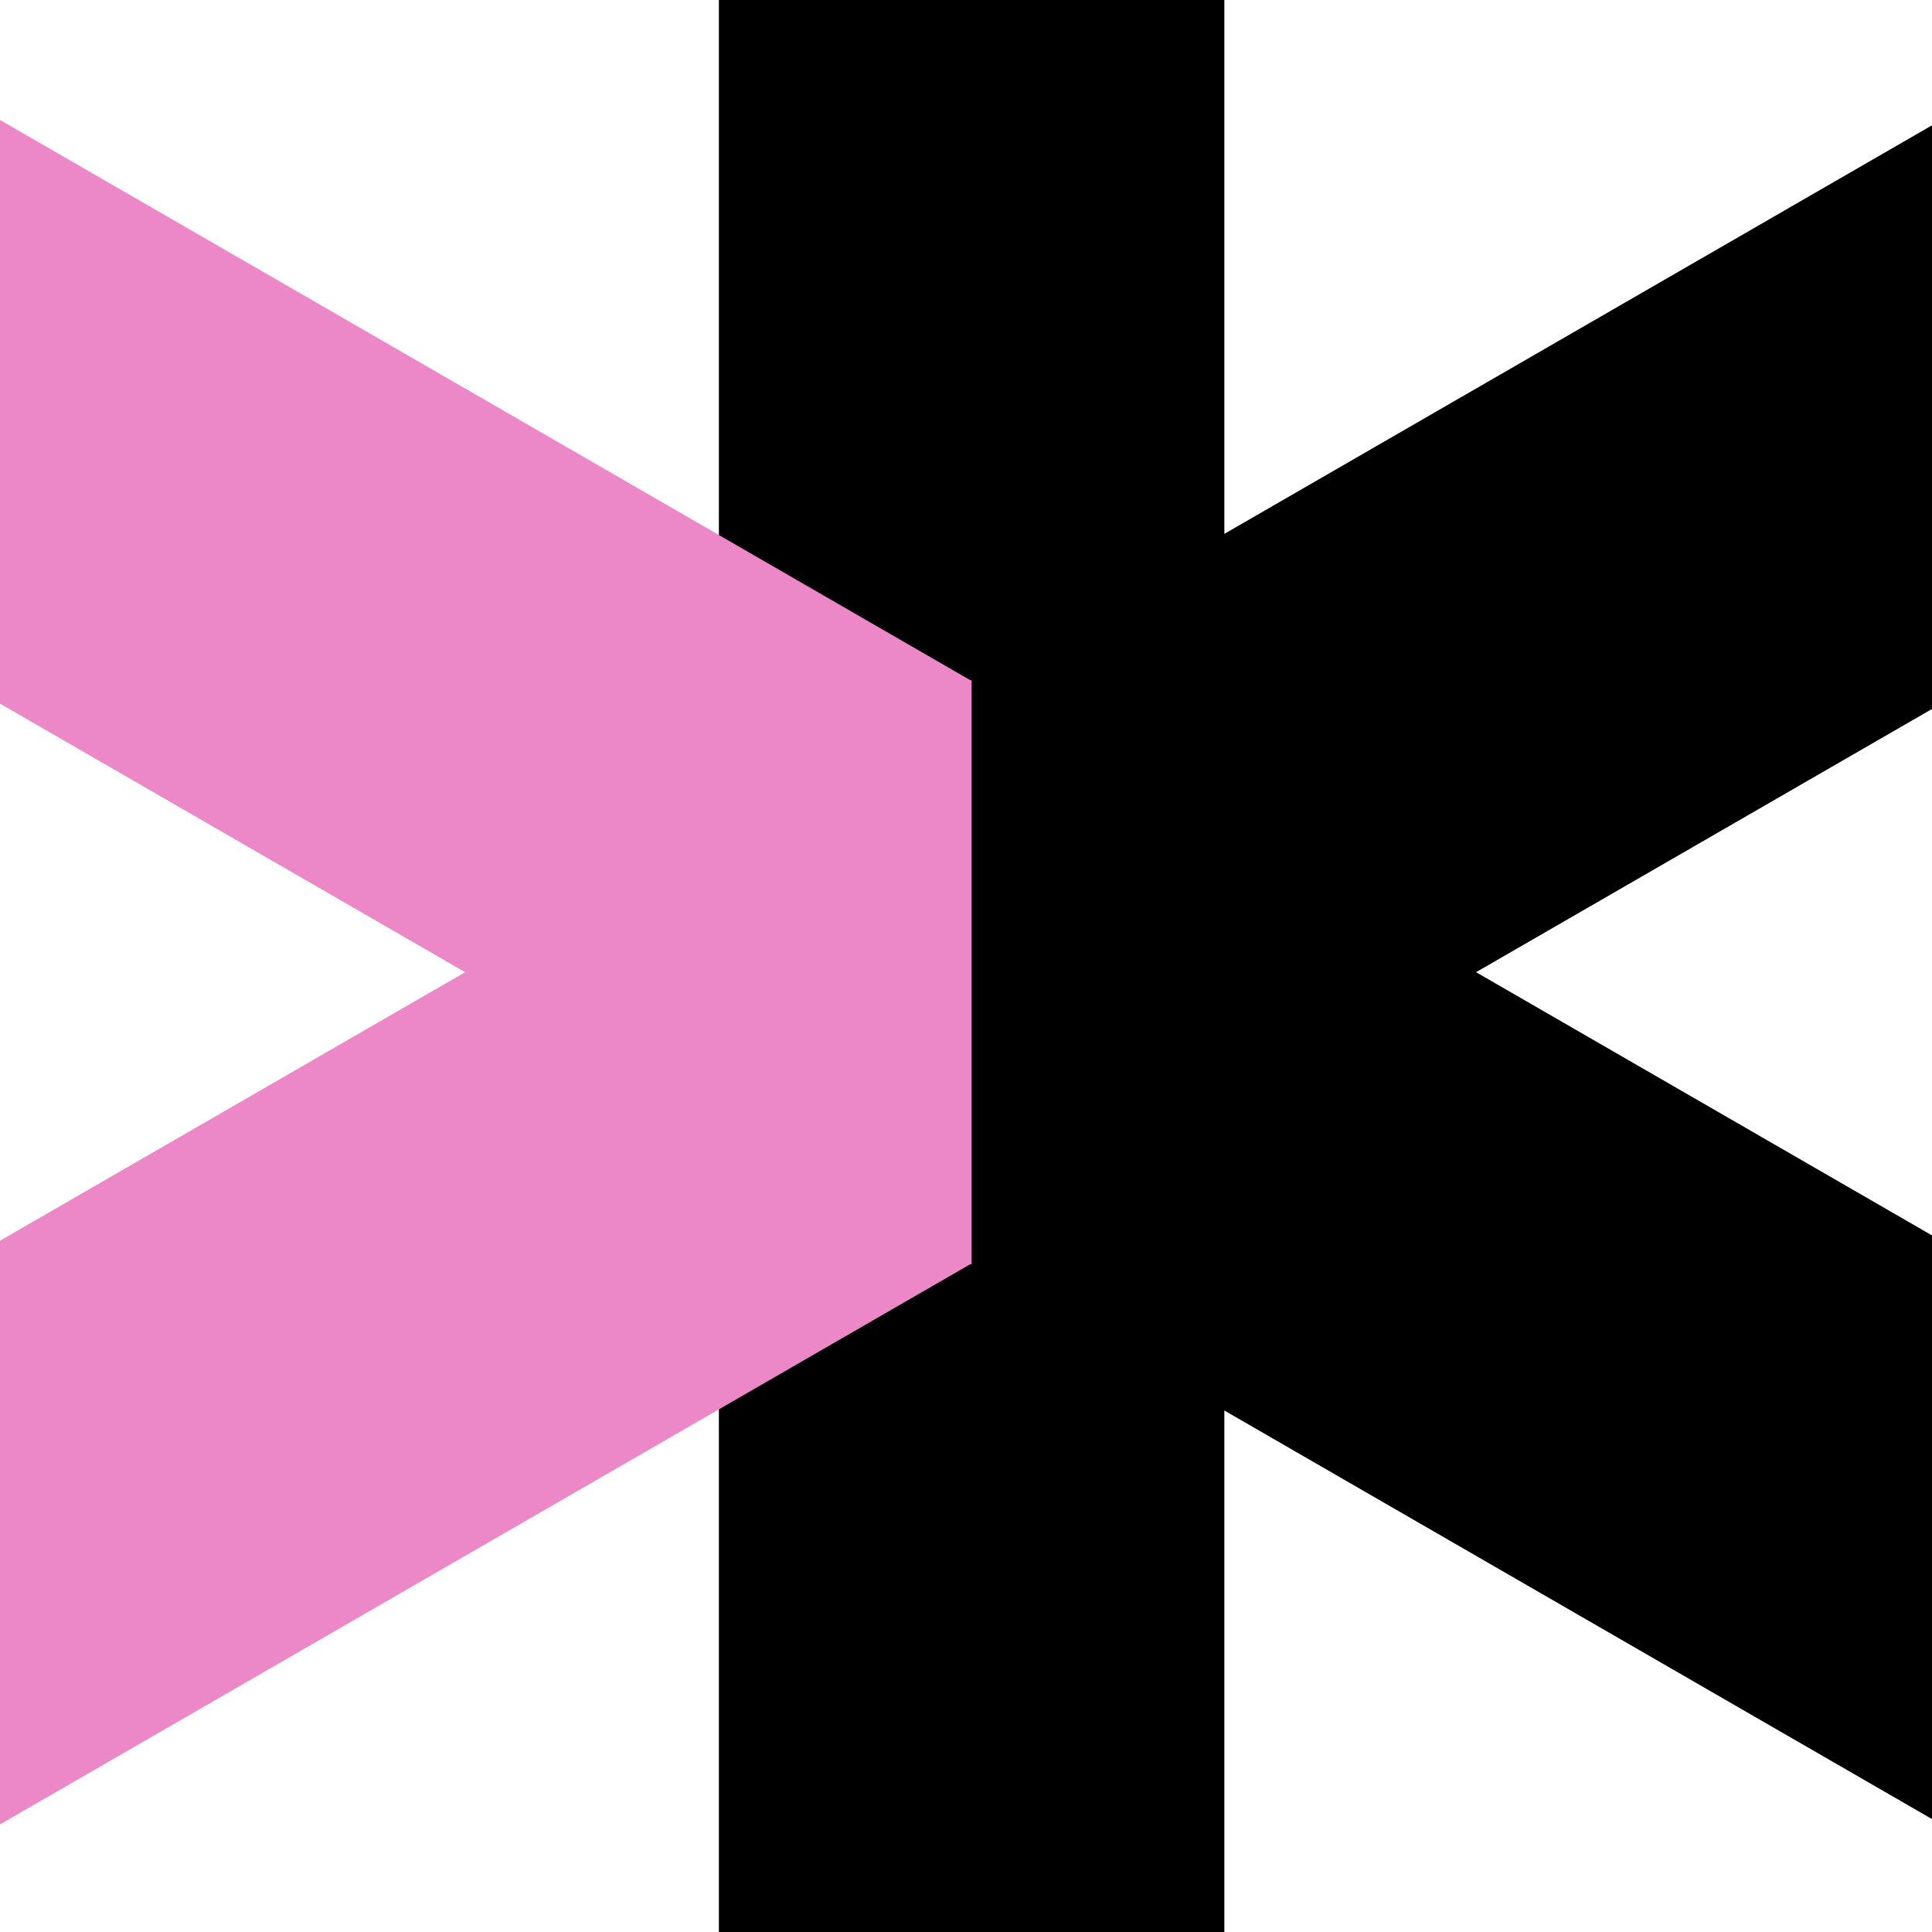 <svg width="344" height="344" viewBox="0 0 344 344" fill="none" xmlns="http://www.w3.org/2000/svg">
<style>
.path {
  fill: #000;
}
@media (prefers-color-scheme: dark) {
  .path {
    fill: #F4F1E4;
  }
}
</style>
<path fill-rule="evenodd" clip-rule="evenodd" d="M218 0H128V95.263V250.942V345H218V251.148L344 323.894V219.971L262.822 173.103L344 126.235V22.312L218 95.058V0Z" class="path"/>
<path fill-rule="evenodd" clip-rule="evenodd" d="M0 324.843L172.822 225.064L173 225.167V121.039L172.822 121.141L0 21.363V125.286L82.822 173.103L0 220.92V324.843Z" fill="#EC88C7"/>
</svg>
